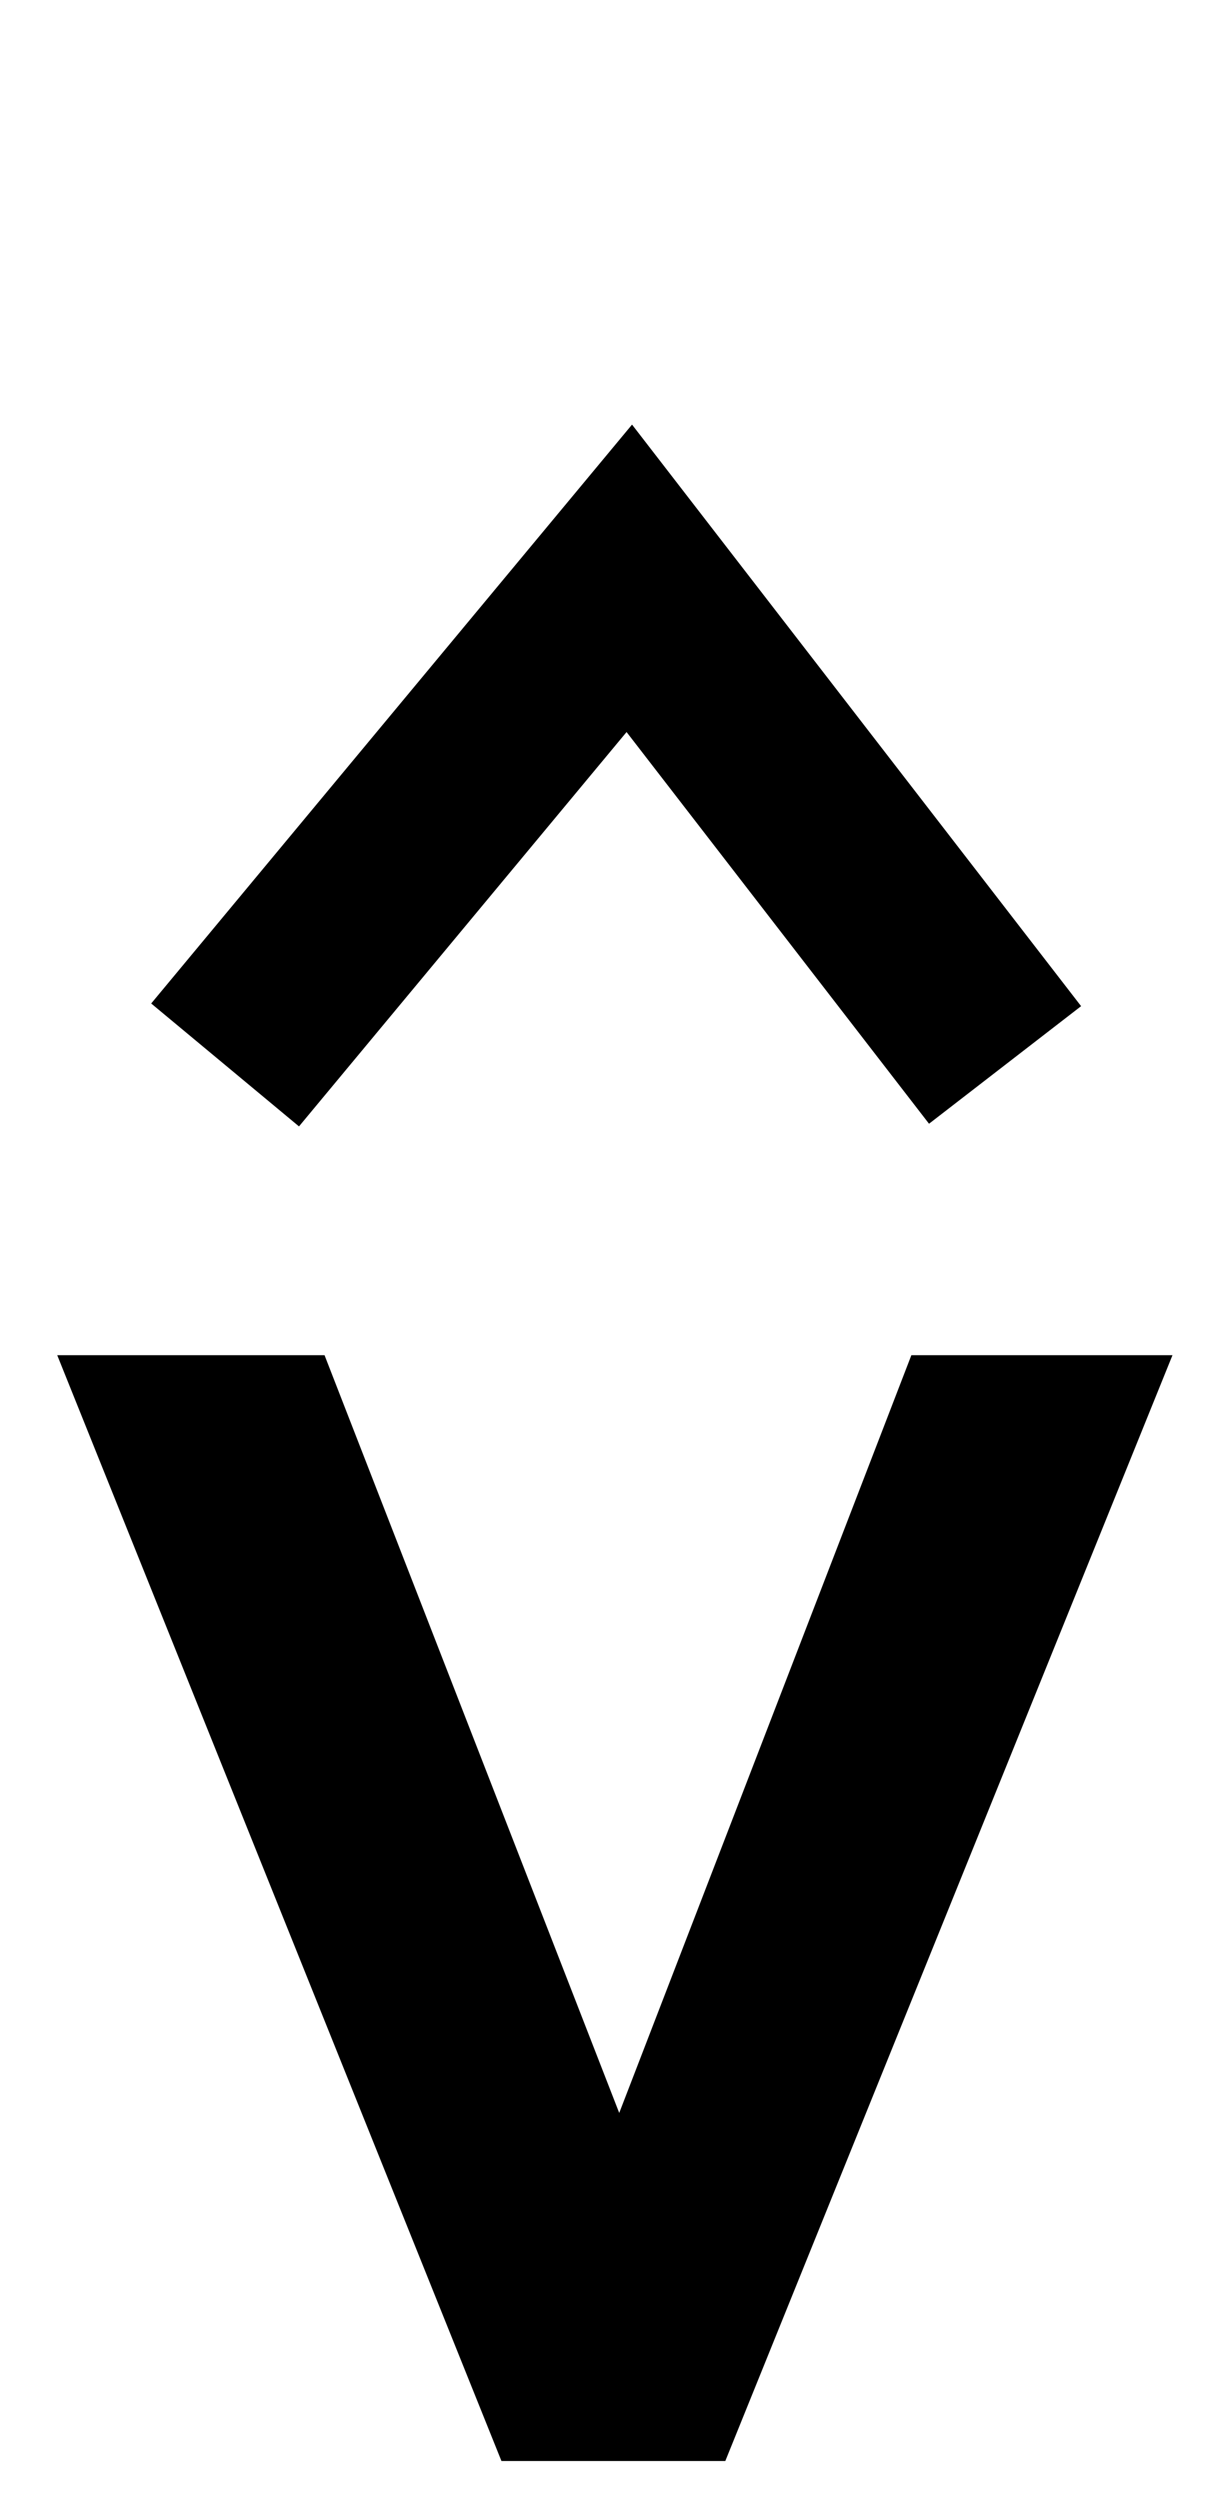 <?xml version="1.0" encoding="UTF-8" standalone="no"?>
<!-- Created with Inkscape (http://www.inkscape.org/) -->

<svg
   xmlns:dc="http://purl.org/dc/elements/1.1/"
   xmlns:cc="http://creativecommons.org/ns#"
   xmlns:rdf="http://www.w3.org/1999/02/22-rdf-syntax-ns#"
   xmlns:svg="http://www.w3.org/2000/svg"
   xmlns="http://www.w3.org/2000/svg"
   xmlns:sodipodi="http://sodipodi.sourceforge.net/DTD/sodipodi-0.dtd"
   xmlns:inkscape="http://www.inkscape.org/namespaces/inkscape"
   width="8"
   height="16.25"
   id="svg2"
   version="1.1"
   inkscape:version="0.48.4 r9939"
   sodipodi:docname="vhatbold.svg">
  <defs
     id="defs4" />
  <sodipodi:namedview
     id="base"
     pagecolor="#ffffff"
     bordercolor="#666666"
     borderopacity="1.0"
     inkscape:pageopacity="0.0"
     inkscape:pageshadow="2"
     inkscape:zoom="64"
     inkscape:cx="2.7625691"
     inkscape:cy="2.9788518"
     inkscape:document-units="px"
     inkscape:current-layer="layer1"
     showgrid="false"
     showguides="true"
     inkscape:guide-bbox="true"
     showborder="true"
     borderlayer="false"
     width="12px"
     inkscape:window-width="1920"
     inkscape:window-height="1018"
     inkscape:window-x="-8"
     inkscape:window-y="-8"
     inkscape:window-maximized="1"
     fit-margin-top="0"
     fit-margin-left="0"
     fit-margin-right="0"
     fit-margin-bottom="0"
     inkscape:showpageshadow="false">
    <sodipodi:guide
       orientation="0,1"
       position="271.11,496.364"
       id="guide3008" />
    <sodipodi:guide
       orientation="1,0"
       position="265.641,486.828"
       id="guide3010" />
    <sodipodi:guide
       orientation="1,0"
       position="274.149,486.033"
       id="guide3012" />
    <sodipodi:guide
       orientation="0,1"
       position="-8.564,9.057"
       id="guide3003" />
    <sodipodi:guide
       orientation="0,1"
       position="-35.939,7.182"
       id="guide3005" />
  </sodipodi:namedview>
  <g
     inkscape:groupmode="layer"
     id="layer2"
     inkscape:label="Real hat"
     style="display:none"
     sodipodi:insensitive="true"
     transform="translate(-0.855,2.021)">
    <flowRoot
       xml:space="preserve"
       id="flowRoot3026"
       style="font-size:13px;font-style:normal;font-weight:normal;line-height:125%;letter-spacing:0px;word-spacing:0px;fill:#000000;fill-opacity:1;stroke:none;display:inline;font-family:Sans"
       transform="matrix(1.028,0,0,0.713,-27.424,-15.159)"><flowRegion
         id="flowRegion3028"><rect
           id="rect3030"
           width="26.693"
           height="17.678"
           x="26.34"
           y="18.055" /></flowRegion><flowPara
         id="flowPara3034">˄</flowPara></flowRoot>  </g>
  <g
     inkscape:label="SVG version"
     inkscape:groupmode="layer"
     id="layer1"
     transform="translate(-1.975,-1032.957)"
     style="display:inline">
    <path
       style="fill:none;stroke:#000000;stroke-width:1.25;stroke-linecap:butt;stroke-linejoin:miter;stroke-miterlimit:4;stroke-opacity:1;stroke-dasharray:none"
       d="m 3.439,1039.879 2.629,-3.163 2.444,3.163"
       id="path3006"
       inkscape:connector-curvature="0"
       sodipodi:nodetypes="ccc" />
    <g
       style="font-size:14px;font-style:normal;font-weight:normal;line-height:125%;letter-spacing:0px;word-spacing:0px;fill:#000000;fill-opacity:1;stroke:#000000;stroke-width:0.5;stroke-miterlimit:4;stroke-opacity:1;stroke-dasharray:none;font-family:Times New Roman;-inkscape-font-specification:Sans"
       id="text3001"
       transform="matrix(0.947,0,0,0.947,0.973,54.892)">
      <path
         d="m 8.74,1042.355 -2.869,7.09 -1.2,0 -2.85,-7.09 1.295,0 2.196,5.643 2.177,-5.643 z"
         style="font-size:13px;font-variant:normal;font-stretch:normal;stroke:#000000;stroke-width:0.5;stroke-miterlimit:4;stroke-opacity:1;stroke-dasharray:none;font-family:Verdana;-inkscape-font-specification:Verdana"
         id="path3012"
         inkscape:connector-curvature="0" />
    </g>
  </g>
</svg>

